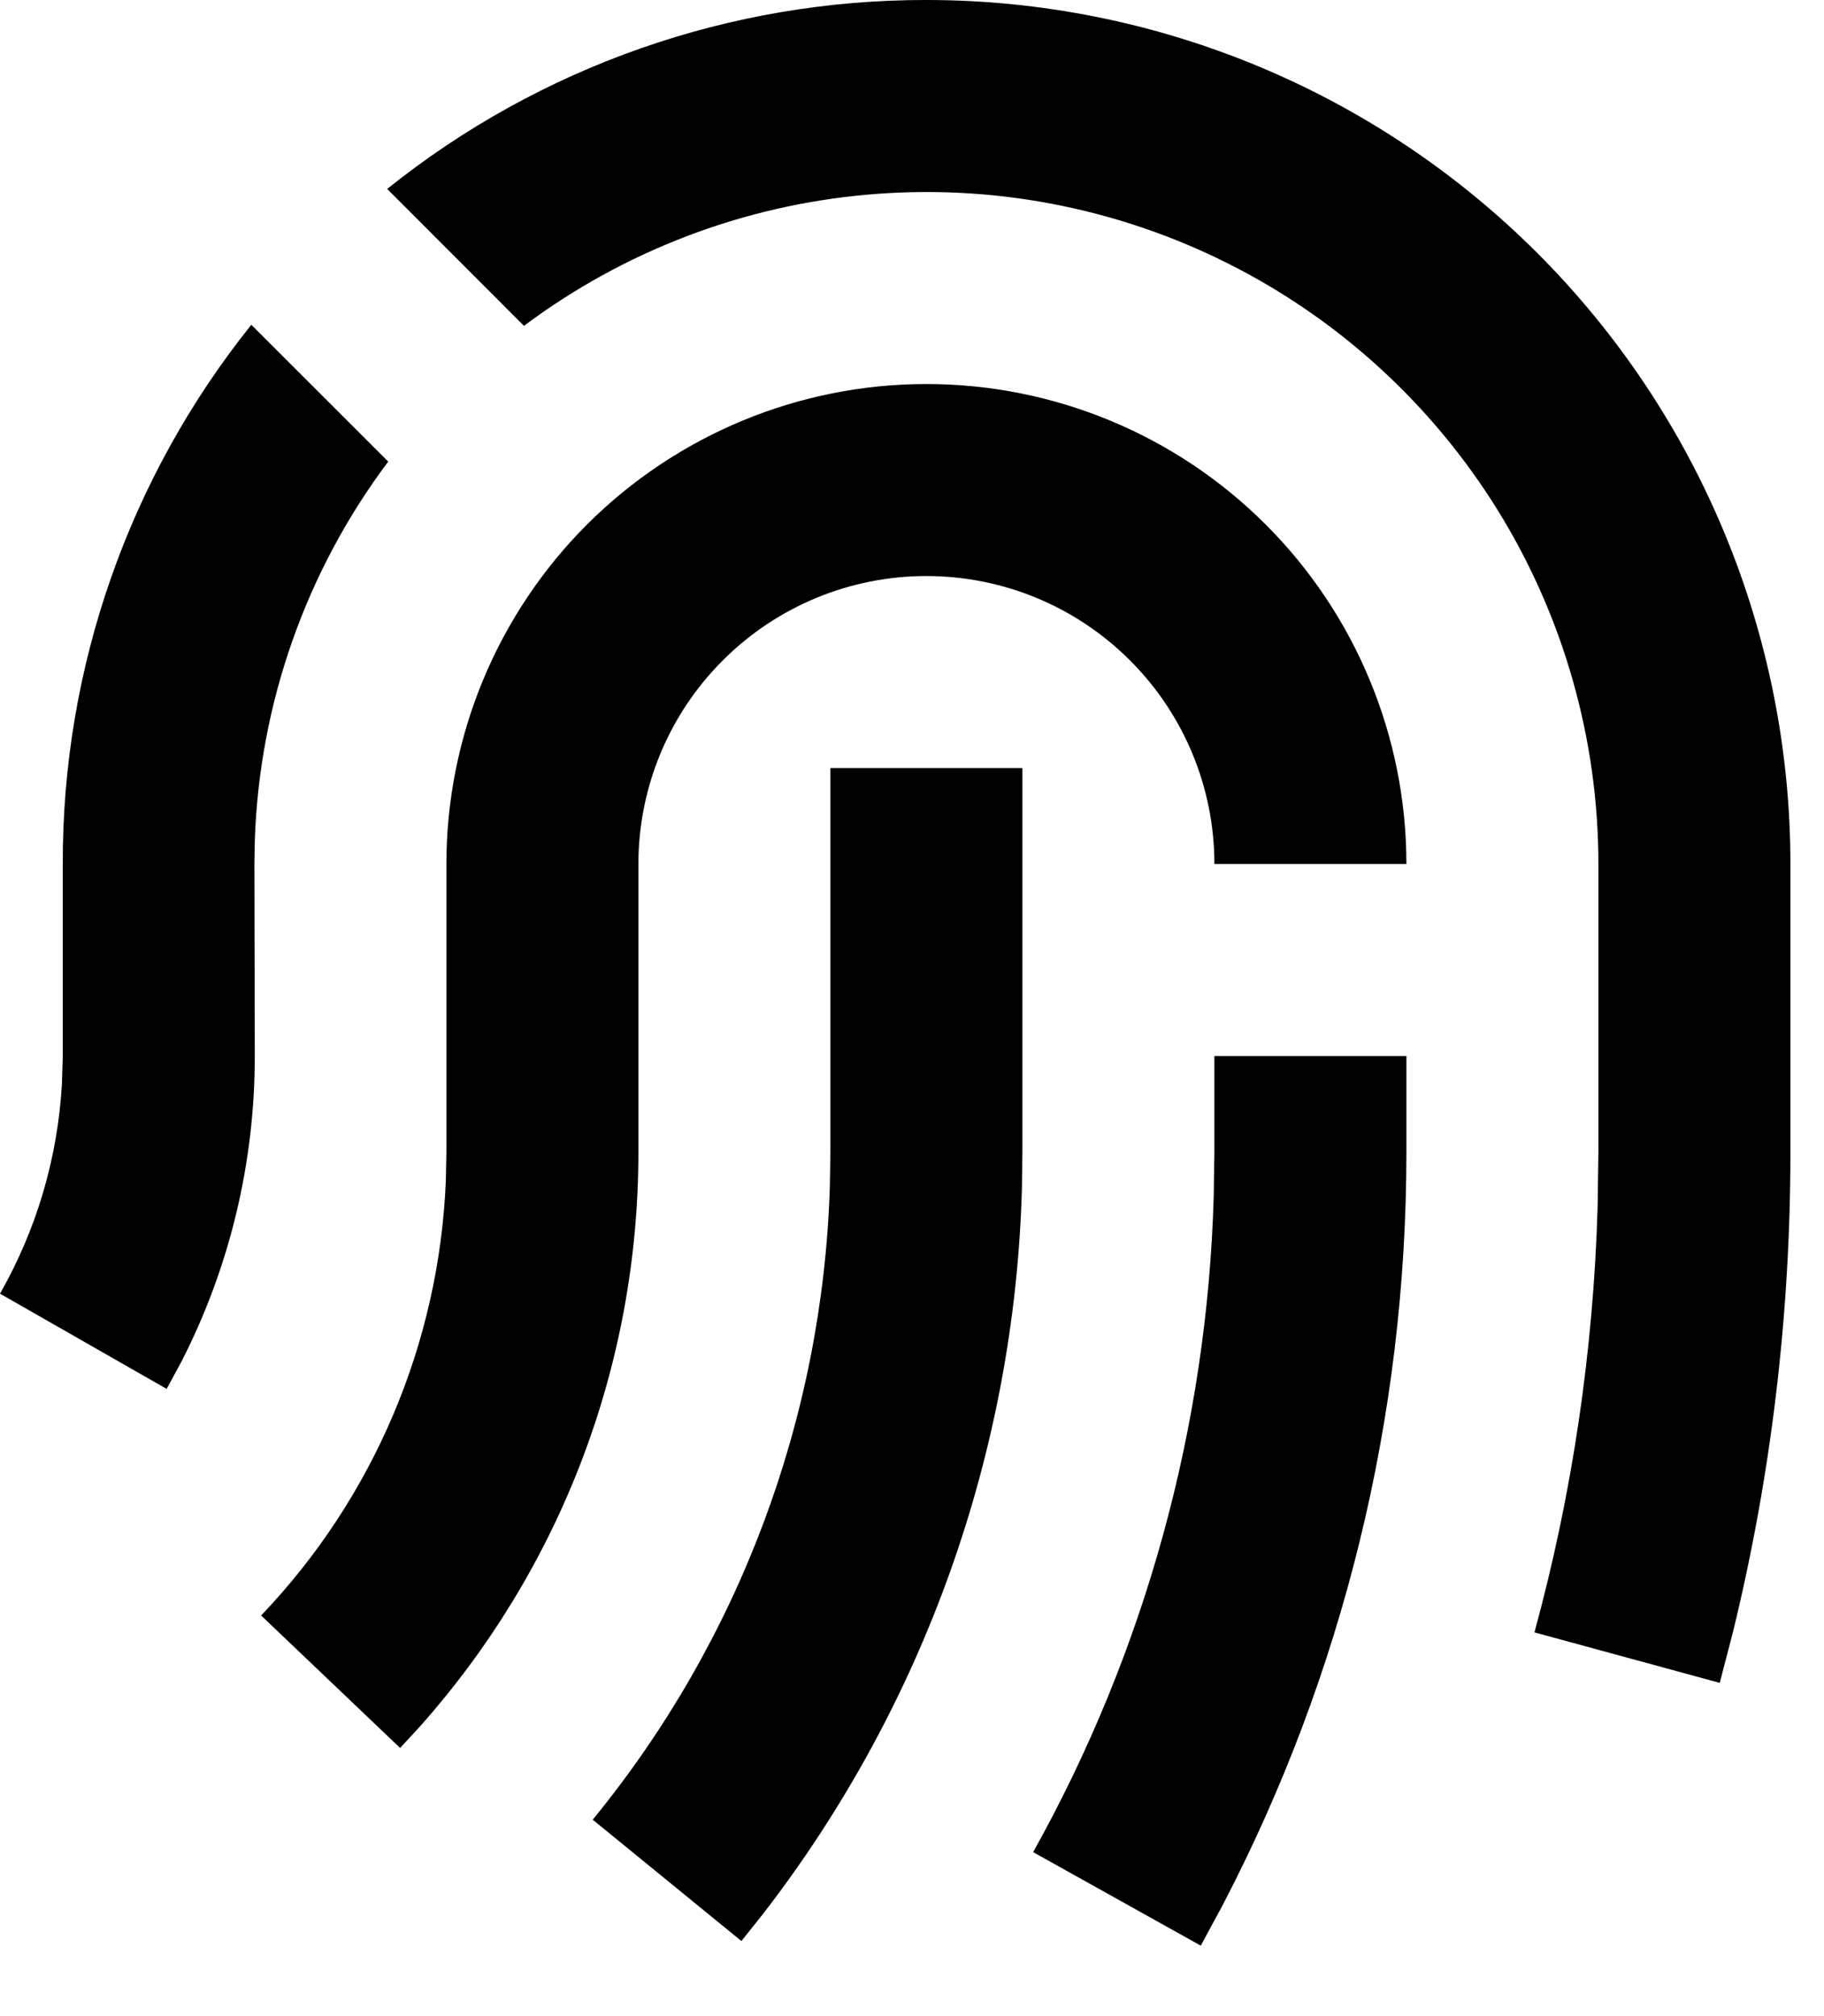 <?xml version="1.0" encoding="UTF-8"?> <svg xmlns="http://www.w3.org/2000/svg" width="19" height="21" viewBox="0 0 19 21" fill="none"> <path d="M14.65 11V12C14.65 14.77 13.986 17.445 12.735 19.846L12.508 20.266L10.762 19.292C11.93 17.198 12.576 14.853 12.643 12.456L12.65 12V11H14.65ZM8.65 8H10.65V12L10.645 12.379C10.569 15.117 9.627 17.76 7.954 19.928L7.723 20.218L6.174 18.954C7.7 17.09 8.568 14.774 8.644 12.366L8.65 12V8ZM9.65 4C10.976 4 12.248 4.527 13.185 5.464C14.123 6.402 14.65 7.674 14.65 9H12.65C12.65 8.204 12.334 7.441 11.771 6.879C11.209 6.316 10.446 6 9.65 6C8.854 6 8.091 6.316 7.529 6.879C6.966 7.441 6.65 8.204 6.65 9V12C6.65 14.235 5.83 16.344 4.38 17.977L4.168 18.207L2.72 16.827C3.89 15.603 4.573 13.995 4.644 12.303L4.65 12V9C4.65 7.674 5.177 6.402 6.114 5.464C7.052 4.527 8.324 4 9.65 4ZM9.65 9.86453e-06C12.037 9.86453e-06 14.326 0.948 16.014 2.636C17.702 4.324 18.65 6.613 18.65 9V12C18.65 13.698 18.449 15.37 18.054 16.99L17.914 17.529L15.984 17.003C16.376 15.566 16.598 14.081 16.642 12.568L16.65 12V9C16.65 7.701 16.288 6.427 15.606 5.322C14.923 4.217 13.947 3.323 12.785 2.741C11.623 2.159 10.323 1.912 9.029 2.028C7.735 2.143 6.498 2.616 5.458 3.394L4.033 1.968C5.626 0.691 7.608 -0.003 9.65 9.86453e-06ZM2.618 3.383L4.044 4.808C3.186 5.951 2.701 7.331 2.654 8.759L2.65 9L2.654 11C2.654 12.12 2.39 13.203 1.893 14.177L1.736 14.467L0 13.475C0.379 12.81 0.6 12.068 0.645 11.292L0.654 11V9C0.648 6.958 1.341 4.976 2.618 3.383Z" fill="black"></path> </svg> 